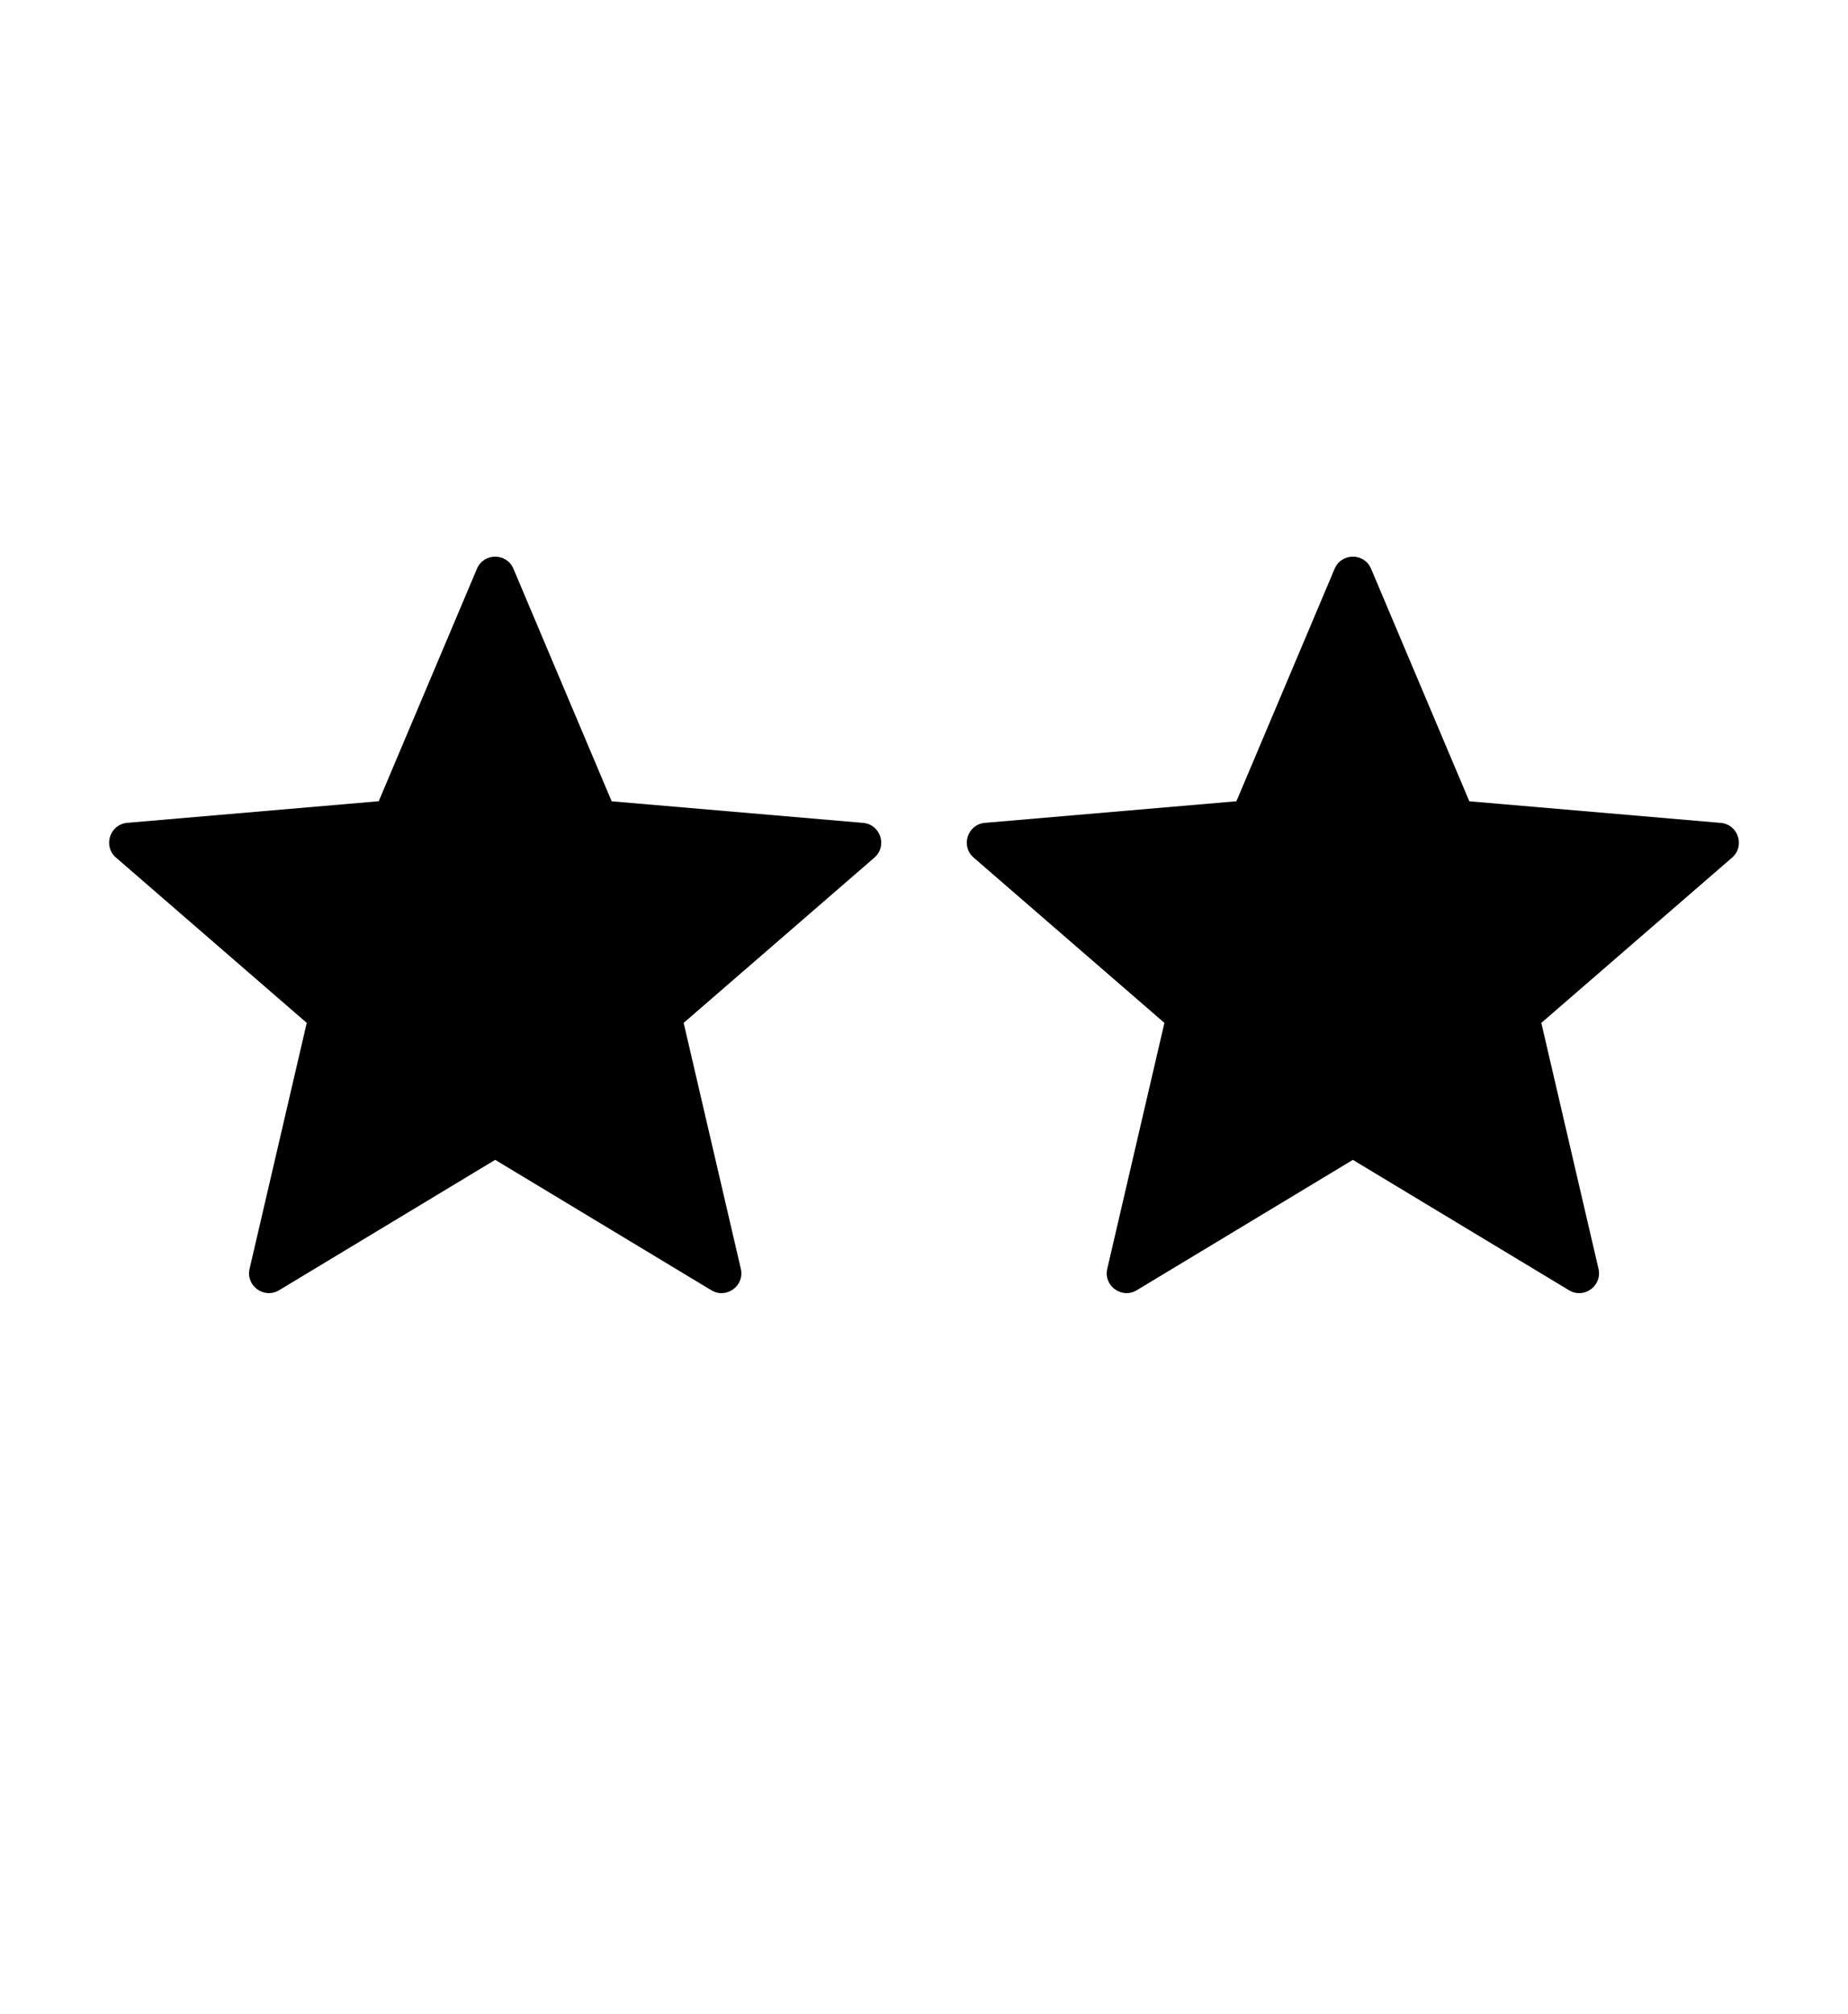 <?xml version="1.0" encoding="utf-8"?>
<!-- Generator: Adobe Illustrator 16.0.0, SVG Export Plug-In . SVG Version: 6.00 Build 0)  -->
<!DOCTYPE svg PUBLIC "-//W3C//DTD SVG 1.1//EN" "http://www.w3.org/Graphics/SVG/1.1/DTD/svg11.dtd">
<svg version="1.1" id="Capa_1" xmlns="http://www.w3.org/2000/svg" xmlns:xlink="http://www.w3.org/1999/xlink" x="0px" y="0px"
	 width="166.11px" height="181px" viewBox="0 84.965 166.11 181" enable-background="new 0 84.965 166.11 181" xml:space="preserve"
	>
<g>
	<path fill="CurrentColor" d="M123.243,136.08l8.829,20.895l22.6,1.942c1.568,0.135,2.205,2.091,1.017,3.121l-17.146,14.853l5.14,22.097
		c0.355,1.534-1.308,2.742-2.654,1.926l-19.425-11.715l-19.422,11.715c-1.352,0.812-3.012-0.396-2.655-1.926l5.138-22.097
		l-17.147-14.856c-1.19-1.03-0.556-2.987,1.016-3.122l22.602-1.941l8.828-20.892C120.574,134.627,122.628,134.627,123.243,136.08
		L123.243,136.08z"/>
</g>
<g>
	<path fill="CurrentColor" d="M46.151,136.079l8.828,20.896l22.601,1.941c1.568,0.134,2.205,2.091,1.015,3.122L61.451,176.89l5.139,22.098
		c0.356,1.534-1.308,2.741-2.654,1.926l-19.425-11.717l-19.422,11.717c-1.351,0.812-3.011-0.396-2.655-1.926l5.138-22.098
		l-17.148-14.857c-1.19-1.029-0.556-2.985,1.017-3.122l22.601-1.941l8.828-20.891C43.482,134.627,45.538,134.627,46.151,136.079
		L46.151,136.079z"/>
</g>
</svg>
